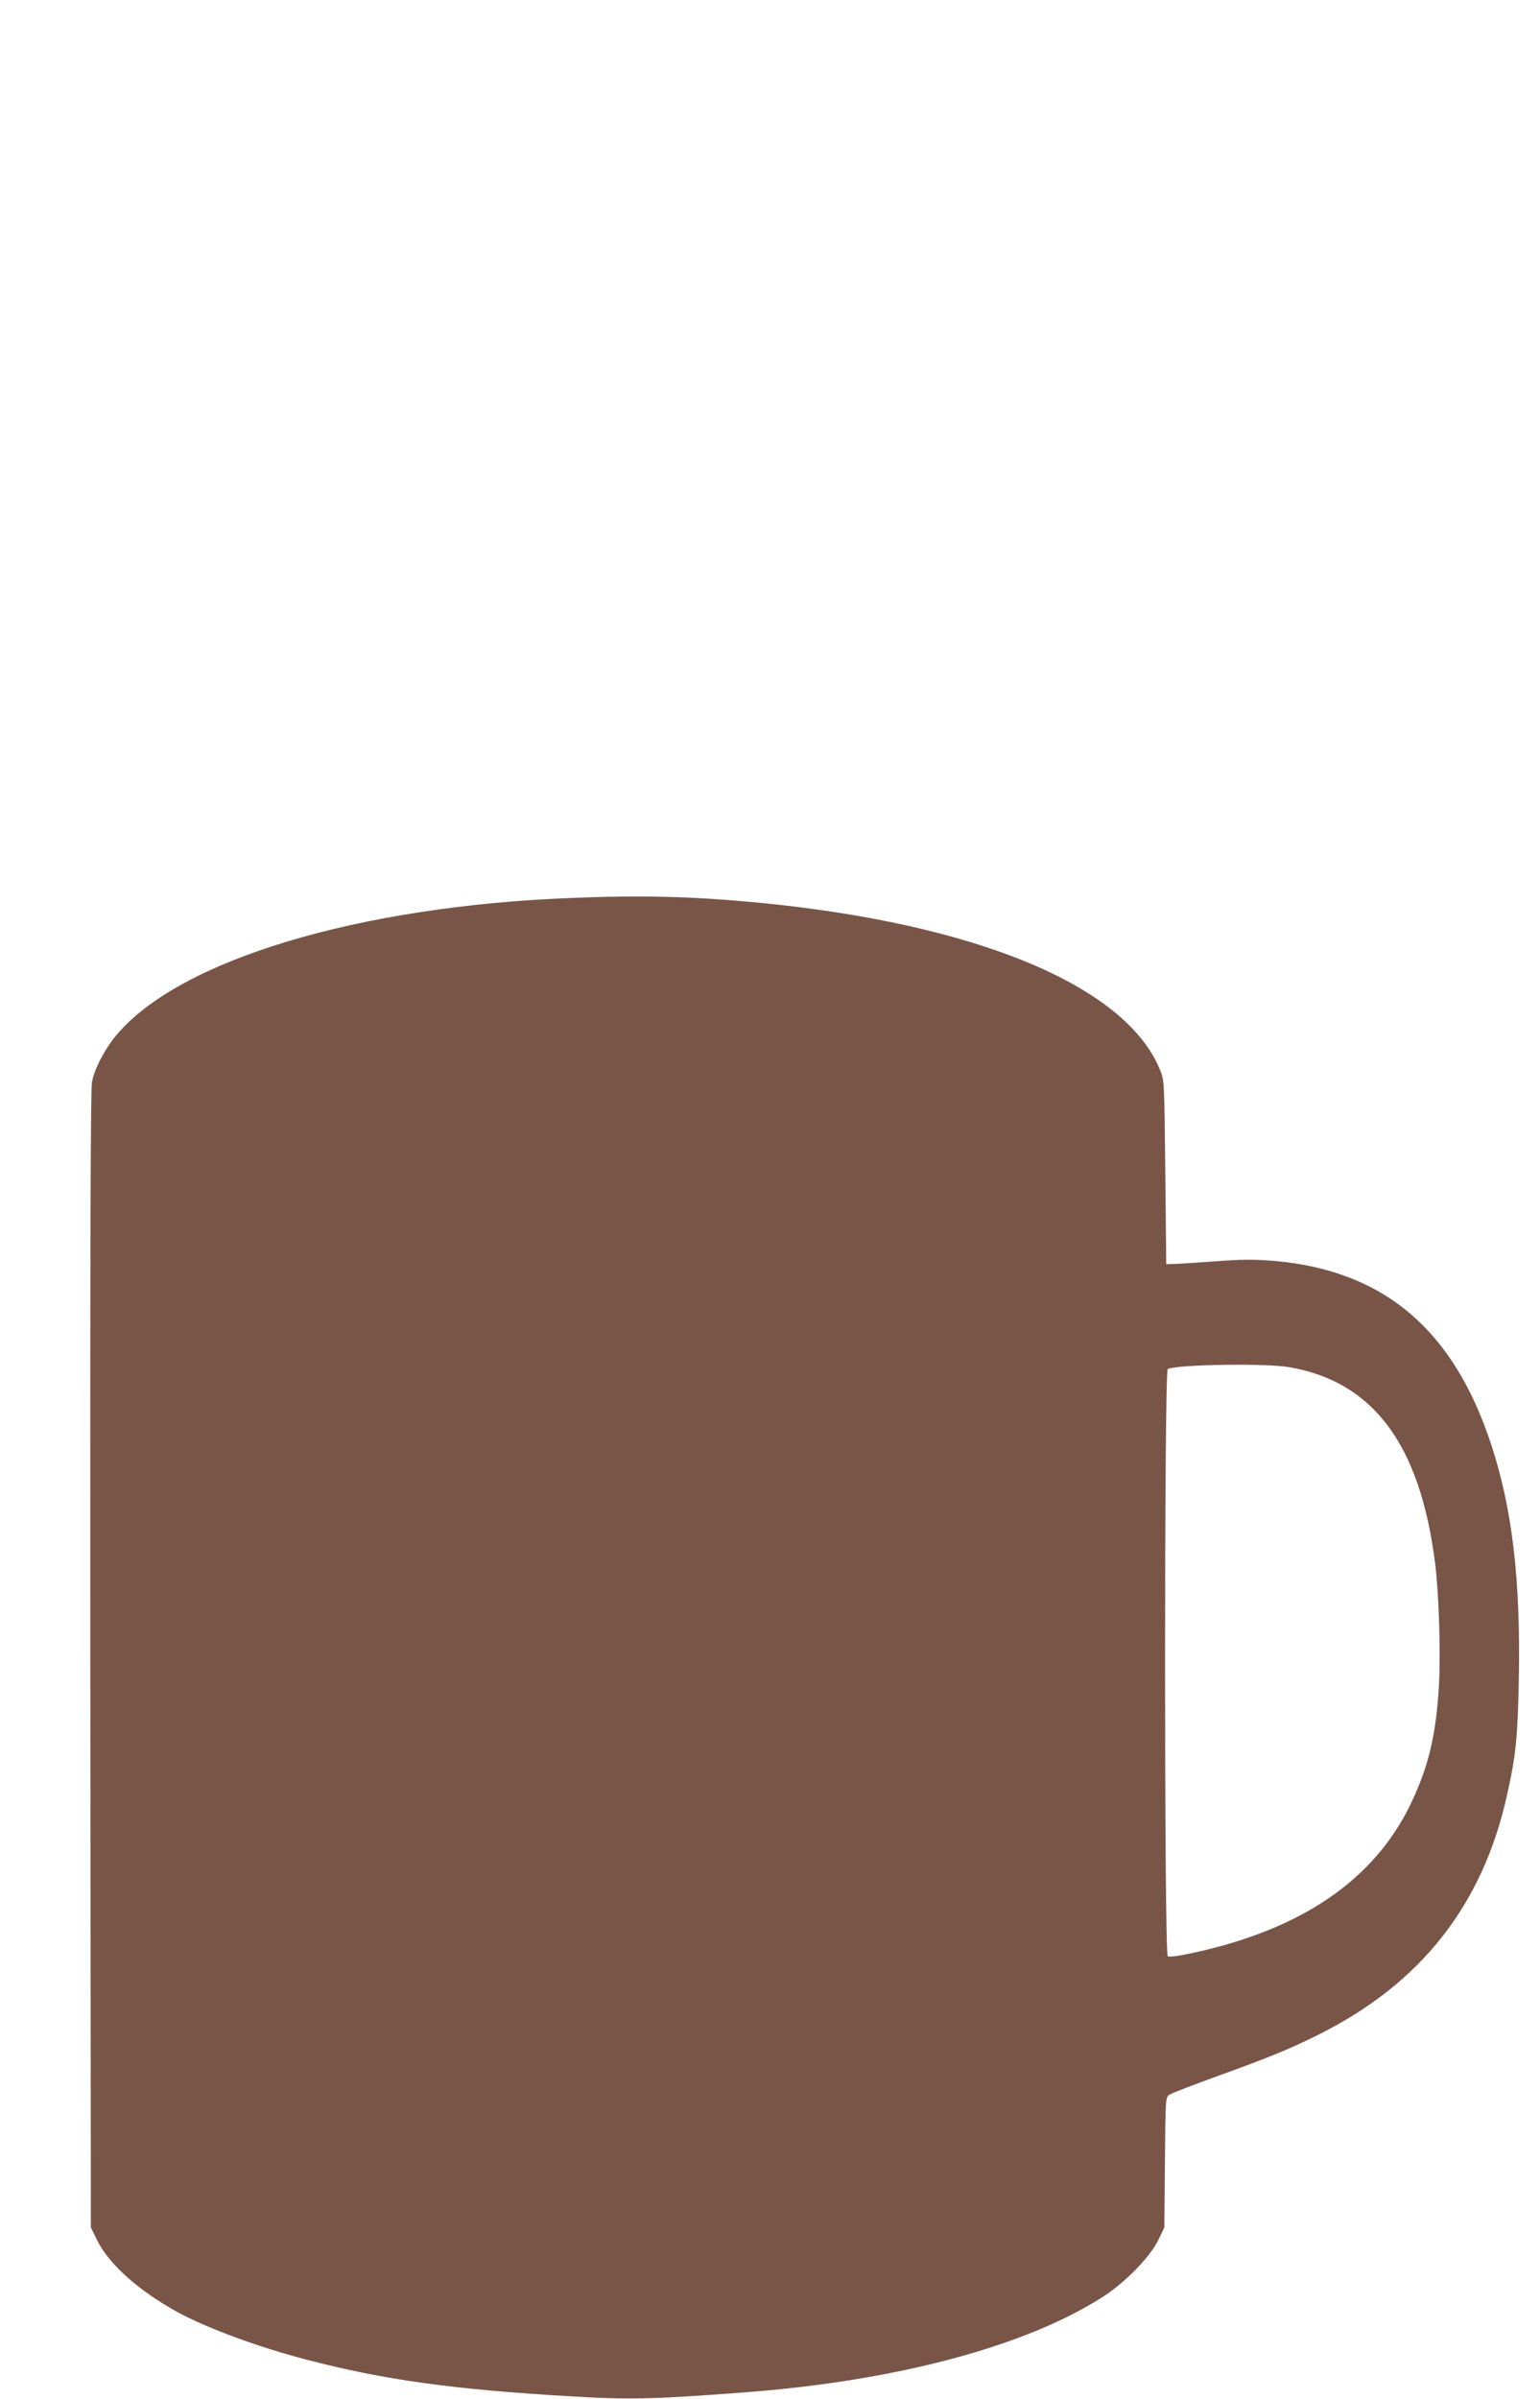 <?xml version="1.0" standalone="no"?>
<!DOCTYPE svg PUBLIC "-//W3C//DTD SVG 20010904//EN"
 "http://www.w3.org/TR/2001/REC-SVG-20010904/DTD/svg10.dtd">
<svg version="1.0" xmlns="http://www.w3.org/2000/svg"
 width="822pt" height="1280pt" viewBox="0 0 822 1280"
 preserveAspectRatio="xMidYMid meet">
<g transform="translate(0,1280) scale(0.1,-0.1)"
fill="#795548" stroke="none">
<path d="M3055 8009 c-1141 -43 -2097 -331 -2433 -731 -62 -74 -116 -177 -131
-250 -8 -38 -10 -932 -9 -3083 l3 -3030 34 -69 c63 -128 223 -270 431 -384
155 -84 428 -185 685 -252 413 -108 786 -160 1414 -196 312 -19 451 -15 936
22 808 62 1496 247 1905 511 118 77 247 209 291 298 l34 70 3 348 c3 345 3
347 25 361 12 8 130 53 262 101 276 100 386 145 539 222 542 272 871 691 1000
1275 48 215 57 308 63 619 10 527 -35 910 -147 1250 -201 614 -572 929 -1156
981 -110 9 -172 9 -318 -2 -99 -7 -199 -14 -221 -14 l-40 -1 -5 490 c-5 481
-5 491 -28 546 -182 450 -986 783 -2157 894 -343 32 -603 39 -980 24z m3828
-2504 c448 -78 697 -413 777 -1045 20 -159 30 -469 21 -645 -15 -274 -57 -447
-156 -650 -194 -394 -572 -654 -1135 -780 -99 -22 -149 -29 -157 -22 -19 14
-19 3125 0 3133 63 24 527 31 650 9z"/>
</g>
</svg>
